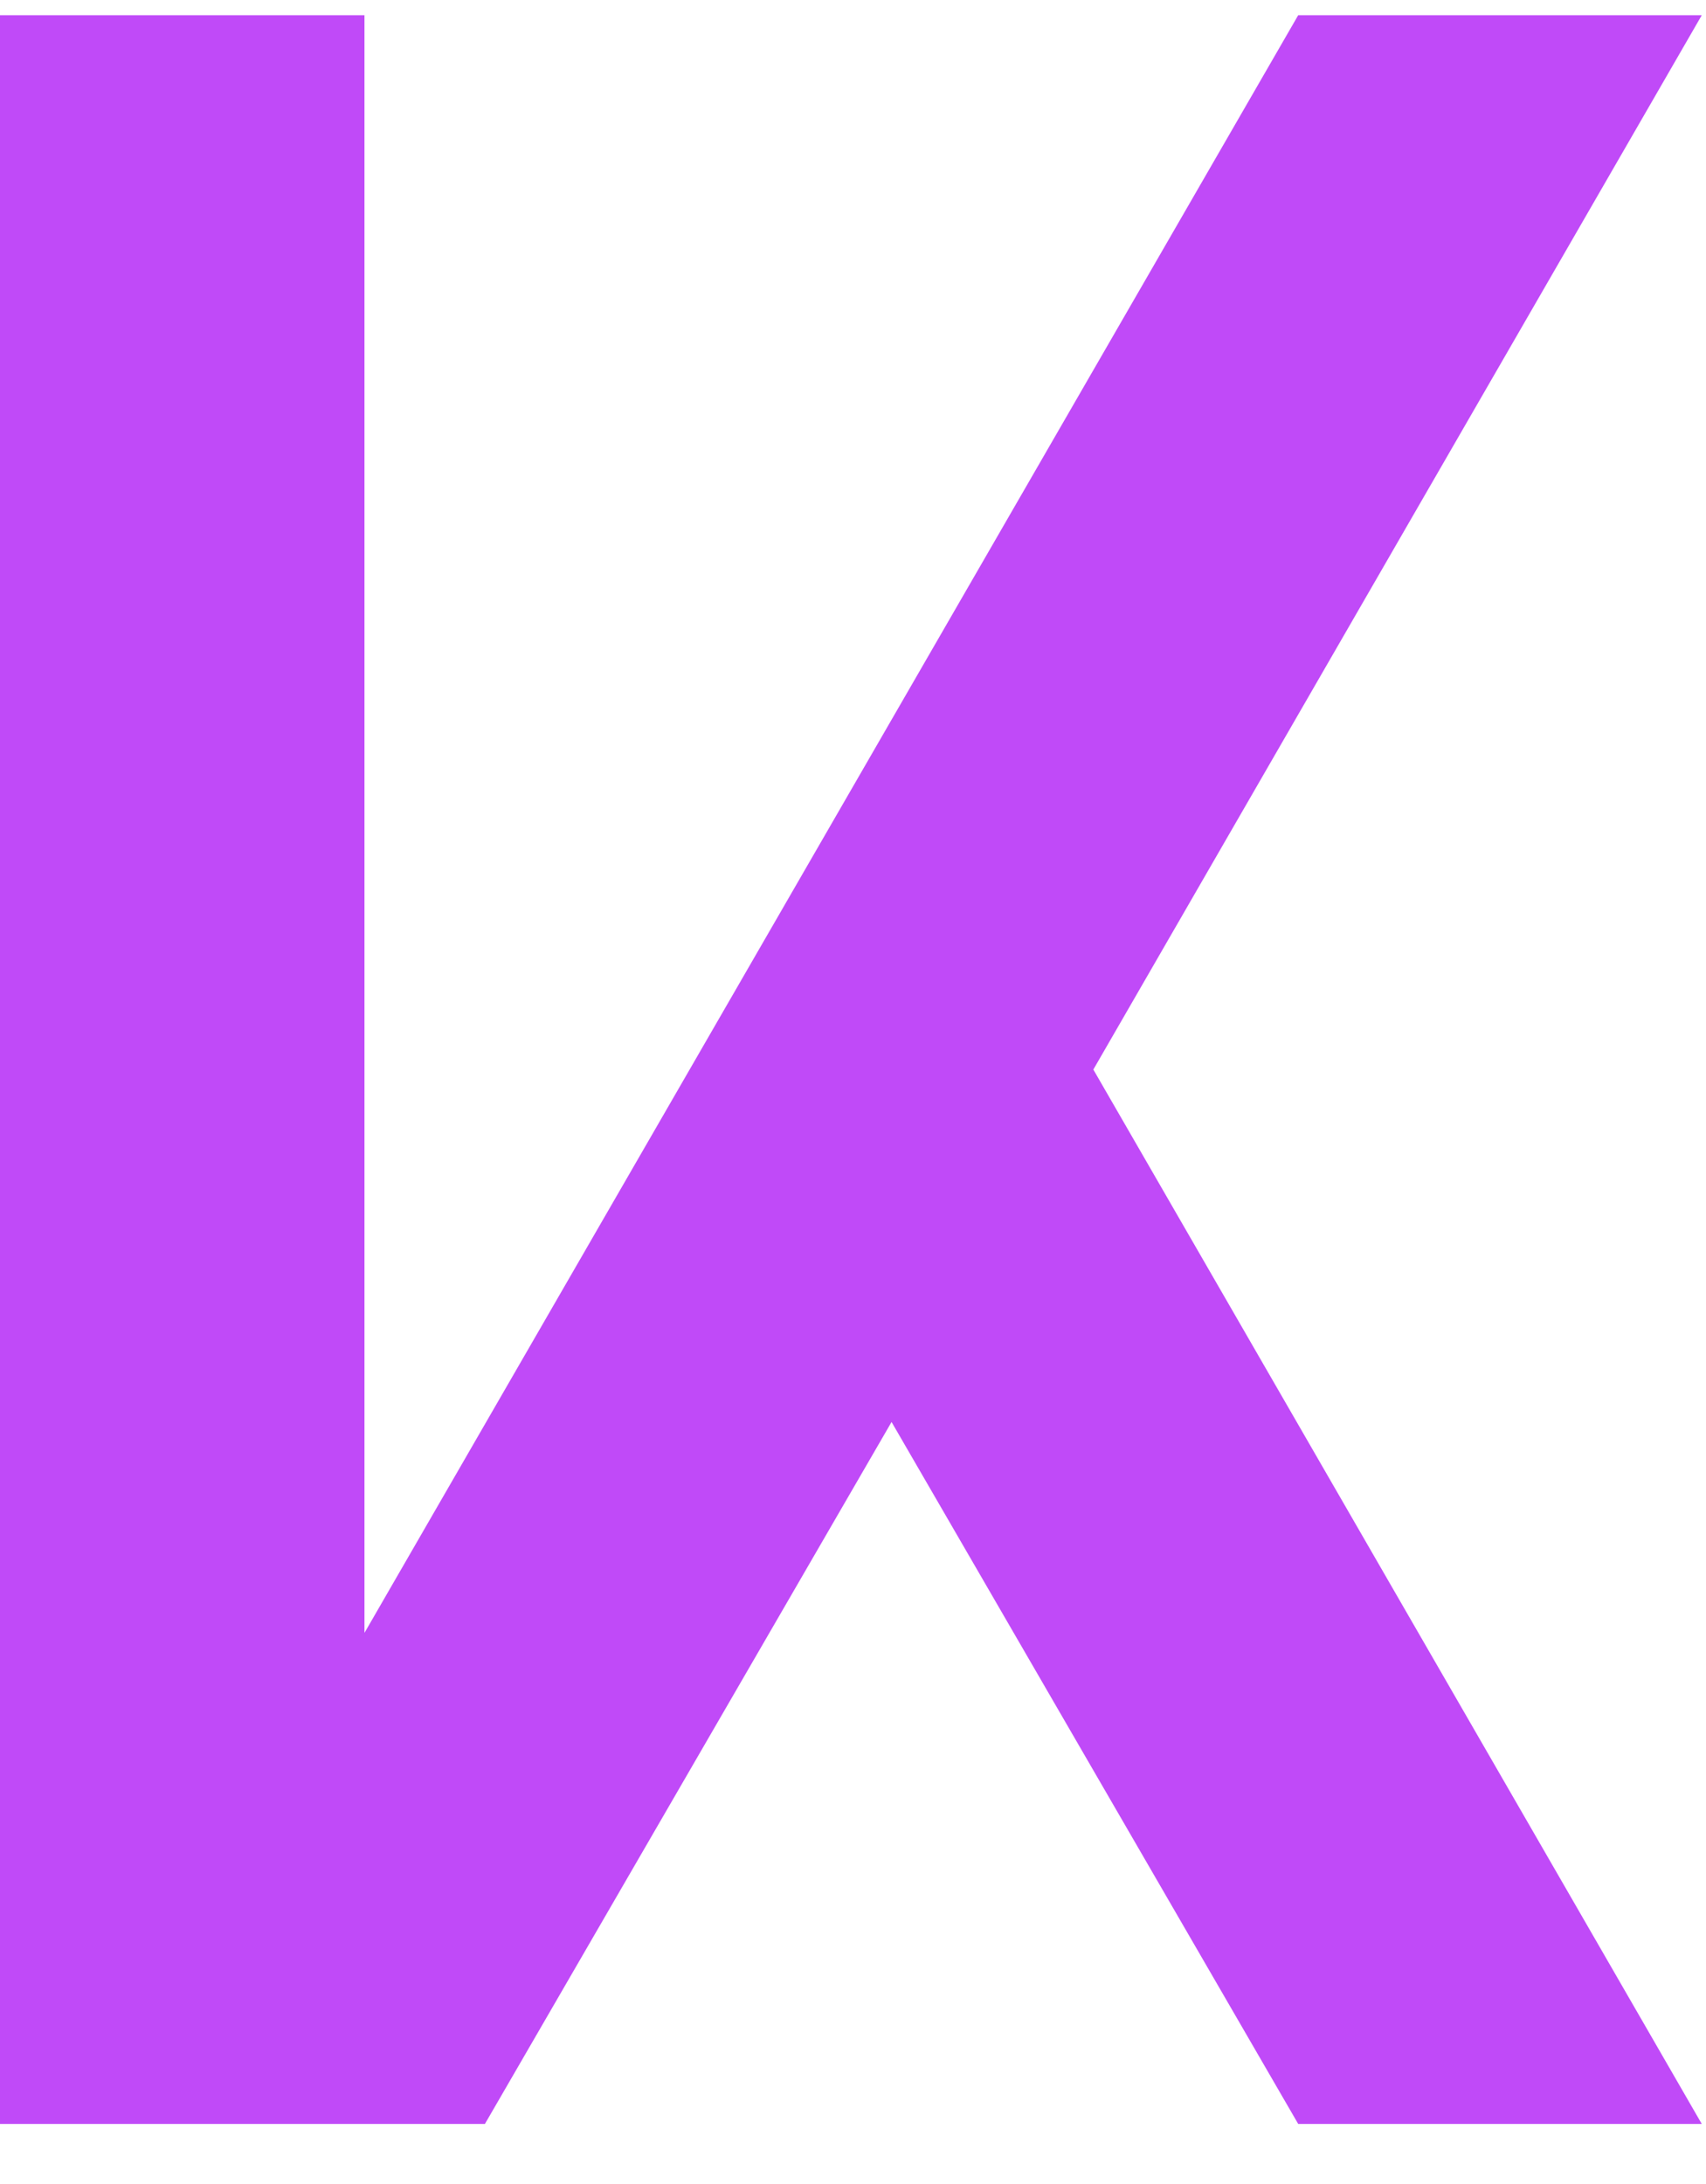 <svg width="25" height="32" viewBox="0 0 25 32" fill="none" xmlns="http://www.w3.org/2000/svg">
    <path d="M24.938 31.12L16.022 15.671L24.938 0.223H19.024L5.341 23.925V0.223H0V31.12H7.106L13.065 20.835L19.024 31.12H24.938Z" fill="#C04AF8"/>
</svg>
